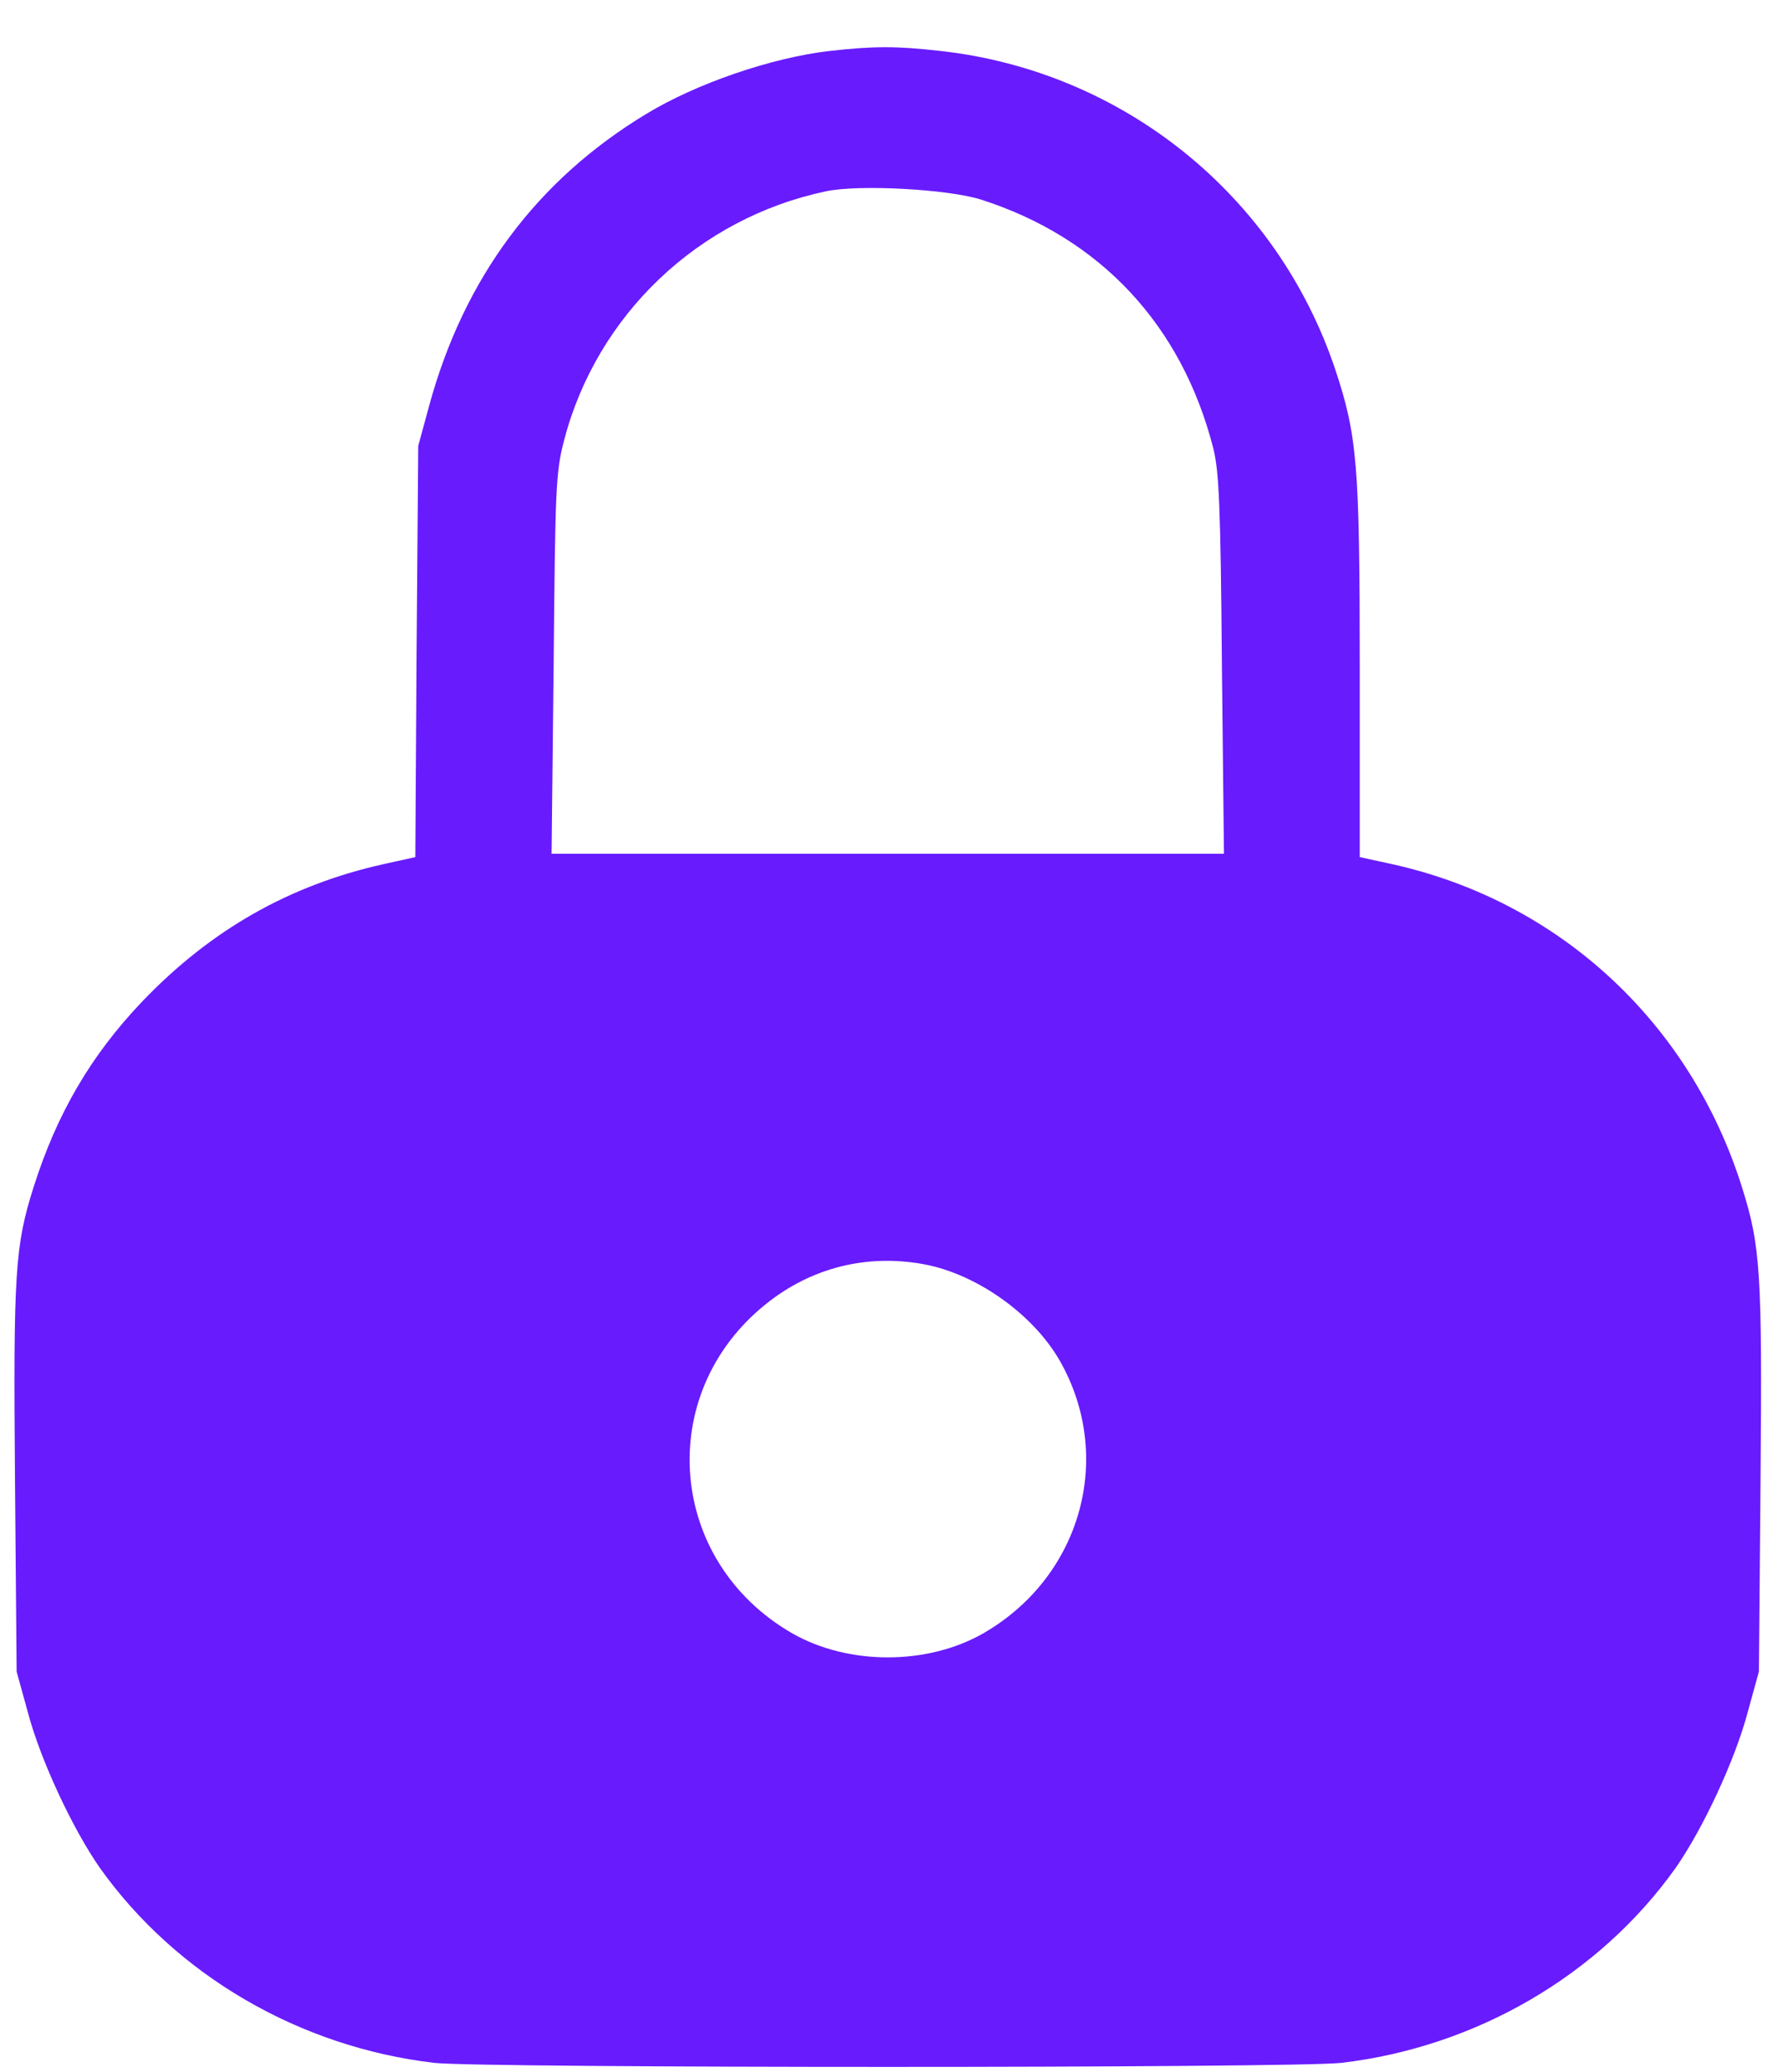 <svg width="37" height="43" viewBox="0 0 37 43" fill="none" xmlns="http://www.w3.org/2000/svg">
<path d="M17.22 1.057C16.017 1.194 14.444 1.735 13.413 2.363C11.137 3.737 9.624 5.774 8.903 8.429L8.679 9.253L8.645 13.524L8.619 17.785L7.958 17.931C5.999 18.369 4.375 19.297 2.957 20.775C1.883 21.901 1.179 23.112 0.697 24.633C0.311 25.853 0.276 26.403 0.311 30.69L0.345 34.685L0.577 35.527C0.843 36.533 1.514 37.959 2.072 38.758C3.662 40.992 6.222 42.478 9.014 42.805C10.063 42.916 26.782 42.916 27.831 42.805C30.623 42.478 33.184 40.992 34.773 38.758C35.331 37.959 36.002 36.533 36.268 35.527L36.5 34.685L36.534 30.69C36.569 26.403 36.534 25.853 36.148 24.633C35.074 21.213 32.35 18.696 28.887 17.931L28.217 17.785V13.902C28.217 9.631 28.166 9.039 27.702 7.647C26.49 4.047 23.303 1.478 19.514 1.057C18.586 0.954 18.148 0.954 17.22 1.057ZM20.356 4.141C22.83 4.932 24.523 6.744 25.176 9.296C25.296 9.769 25.33 10.482 25.356 13.781L25.399 17.716H18.422H11.446L11.489 13.781C11.523 10.113 11.532 9.812 11.704 9.142C12.382 6.538 14.487 4.528 17.142 3.969C17.83 3.823 19.677 3.926 20.356 4.141ZM19.161 26.231C20.296 26.437 21.516 27.322 22.048 28.336C23.114 30.329 22.392 32.752 20.399 33.895C19.239 34.556 17.606 34.556 16.446 33.895C13.852 32.409 13.568 28.929 15.888 27.064C16.824 26.308 17.976 26.016 19.161 26.231Z" fill="#681BFD"/>
</svg>
